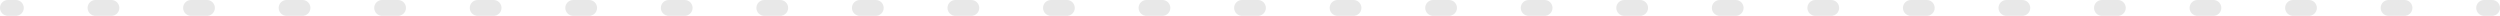<?xml version="1.0" encoding="UTF-8"?> <svg xmlns="http://www.w3.org/2000/svg" width="1264" height="8" viewBox="0 0 1264 8" fill="none"> <path fill-rule="evenodd" clip-rule="evenodd" d="M-3.49691e-07 4C-1.56562e-07 1.791 1.791 1.56562e-07 4 3.49691e-07L8.026 7.01624e-07C10.235 8.94753e-07 12.026 1.791 12.026 4C12.026 6.209 10.235 8 8.026 8L4 8C1.791 8 -5.4282e-07 6.209 -3.49691e-07 4ZM44.282 4C44.282 1.791 46.073 4.02782e-06 48.282 4.22095e-06L56.333 4.92482e-06C58.542 5.11795e-06 60.333 1.791 60.333 4C60.333 6.209 58.542 8 56.333 8L48.282 8C46.073 8 44.282 6.209 44.282 4ZM92.59 4C92.59 1.791 94.381 8.25101e-06 96.59 8.44414e-06L104.641 9.14801e-06C106.85 9.34114e-06 108.641 1.791 108.641 4C108.641 6.209 106.85 8 104.641 8L96.59 8C94.381 8 92.59 6.209 92.59 4ZM140.897 4C140.897 1.791 142.688 1.24742e-05 144.897 1.26673e-05L152.949 1.33712e-05C155.158 1.35643e-05 156.949 1.791 156.949 4C156.949 6.209 155.158 8 152.949 8L144.897 8C142.688 8 140.897 6.209 140.897 4ZM189.205 4C189.205 1.791 190.996 1.66974e-05 193.205 1.68905e-05L201.256 1.75944e-05C203.466 1.77875e-05 205.256 1.791 205.256 4C205.256 6.209 203.466 8 201.256 8L193.205 8C190.996 8 189.205 6.209 189.205 4ZM237.513 4C237.513 1.791 239.304 2.09206e-05 241.513 2.11137e-05L249.564 2.18176e-05C251.773 2.20107e-05 253.564 1.791 253.564 4C253.564 6.209 251.773 8 249.564 8L241.513 8C239.304 8 237.513 6.209 237.513 4ZM285.82 4C285.82 1.791 287.611 2.51438e-05 289.82 2.53369e-05L297.872 2.60408e-05C300.081 2.62339e-05 301.872 1.791 301.872 4C301.872 6.209 300.081 8 297.872 8L289.82 8C287.611 8 285.82 6.209 285.82 4ZM334.128 4C334.128 1.791 335.919 2.9367e-05 338.128 2.95601e-05L346.179 3.0264e-05C348.389 3.04571e-05 350.179 1.791 350.179 4C350.179 6.209 348.389 8 346.179 8L338.128 8C335.919 8 334.128 6.209 334.128 4ZM382.436 4C382.436 1.791 384.227 3.35902e-05 386.436 3.37833e-05L394.487 3.44872e-05C396.696 3.46803e-05 398.487 1.791 398.487 4C398.487 6.209 396.696 8 394.487 8L386.436 8C384.227 8 382.436 6.209 382.436 4ZM430.744 4C430.744 1.791 432.534 3.78134e-05 434.744 3.80065e-05L442.795 3.87104e-05C445.004 3.89035e-05 446.795 1.791 446.795 4C446.795 6.209 445.004 8 442.795 8L434.744 8C432.534 8 430.744 6.209 430.744 4ZM479.051 4C479.051 1.791 480.842 4.20366e-05 483.051 4.22297e-05L491.102 4.29335e-05C493.312 4.31267e-05 495.102 1.791 495.102 4C495.102 6.209 493.312 8 491.102 8L483.051 8C480.842 8 479.051 6.209 479.051 4ZM527.359 4C527.359 1.791 529.15 4.62597e-05 531.359 4.64529e-05L539.41 4.71567e-05C541.619 4.73499e-05 543.41 1.791 543.41 4C543.41 6.209 541.619 8 539.41 8L531.359 8C529.15 8 527.359 6.209 527.359 4ZM575.667 4C575.667 1.791 577.457 5.04829e-05 579.667 5.06761e-05L587.718 5.13799e-05C589.927 5.15731e-05 591.718 1.791 591.718 4C591.718 6.209 589.927 8 587.718 8L579.667 8C577.457 8 575.667 6.209 575.667 4ZM623.974 4C623.974 1.791 625.765 5.47061e-05 627.974 5.48993e-05L636.025 5.56031e-05C638.235 5.57962e-05 640.025 1.791 640.025 4C640.025 6.209 638.235 8 636.025 8L627.974 8C625.765 8 623.974 6.209 623.974 4ZM672.282 4C672.282 1.791 674.073 5.89293e-05 676.282 5.91224e-05L684.333 5.98263e-05C686.542 6.00194e-05 688.333 1.791 688.333 4C688.333 6.209 686.542 8 684.333 8L676.282 8C674.073 8 672.282 6.209 672.282 4ZM720.59 4C720.59 1.791 722.38 6.31525e-05 724.59 6.33456e-05L732.641 6.40495e-05C734.85 6.42426e-05 736.641 1.791 736.641 4C736.641 6.209 734.85 8 732.641 8L724.59 8C722.38 8 720.59 6.209 720.59 4ZM768.897 4C768.897 1.791 770.688 6.73757e-05 772.897 6.75688e-05L780.948 6.82727e-05C783.158 6.84658e-05 784.948 1.791 784.948 4C784.948 6.209 783.158 8 780.948 8L772.897 8C770.688 8 768.897 6.209 768.897 4ZM817.205 4C817.205 1.791 818.996 7.15989e-05 821.205 7.1792e-05L829.256 7.24959e-05C831.465 7.2689e-05 833.256 1.791 833.256 4C833.256 6.209 831.465 8 829.256 8L821.205 8C818.996 8 817.205 6.209 817.205 4ZM865.513 4C865.513 1.791 867.303 7.58221e-05 869.513 7.60152e-05L877.564 7.67191e-05C879.773 7.69122e-05 881.564 1.791 881.564 4C881.564 6.209 879.773 8 877.564 8L869.513 8C867.303 8 865.513 6.209 865.513 4ZM913.82 4C913.82 1.791 915.611 8.00453e-05 917.82 8.02384e-05L925.872 8.09423e-05C928.081 8.11354e-05 929.872 1.791 929.872 4C929.872 6.209 928.081 8 925.872 8L917.82 8C915.611 8 913.82 6.209 913.82 4ZM962.128 4C962.128 1.791 963.919 8.42685e-05 966.128 8.44616e-05L974.179 8.51655e-05C976.388 8.53586e-05 978.179 1.791 978.179 4C978.179 6.209 976.388 8 974.179 8L966.128 8C963.919 8 962.128 6.209 962.128 4ZM1010.44 4C1010.44 1.791 1012.23 8.84917e-05 1014.44 8.86848e-05L1022.49 8.93887e-05C1024.7 8.95818e-05 1026.49 1.791 1026.49 4C1026.49 6.209 1024.7 8 1022.49 8L1014.44 8C1012.23 8 1010.44 6.209 1010.44 4ZM1058.74 4C1058.74 1.791 1060.53 9.27149e-05 1062.74 9.2908e-05L1070.79 9.36119e-05C1073 9.3805e-05 1074.79 1.791 1074.79 4C1074.79 6.209 1073 8 1070.79 8L1062.74 8C1060.53 8 1058.74 6.209 1058.74 4ZM1107.05 4C1107.05 1.791 1108.84 9.6938e-05 1111.05 9.71312e-05L1119.1 9.7835e-05C1121.31 9.80282e-05 1123.1 1.791 1123.1 4C1123.1 6.209 1121.31 8 1119.1 8L1111.05 8C1108.84 8 1107.05 6.209 1107.05 4ZM1155.36 4C1155.36 1.791 1157.15 0 1159.36 0L1167.41 0C1169.62 0 1171.41 1.791 1171.41 4C1171.41 6.209 1169.62 8 1167.41 8L1159.36 8C1157.15 8 1155.36 6.209 1155.36 4ZM1203.67 4C1203.67 1.791 1205.46 0 1207.67 0L1215.72 0C1217.93 0 1219.72 1.791 1219.72 4C1219.72 6.209 1217.93 8 1215.72 8L1207.67 8C1205.46 8 1203.67 6.209 1203.67 4ZM1251.97 4C1251.97 1.791 1253.76 0 1255.97 0L1260 0C1262.21 0 1264 1.791 1264 4C1264 6.209 1262.21 8 1260 8L1255.97 8C1253.76 8 1251.97 6.209 1251.97 4Z" fill="#E8E8E8"></path> </svg> 
